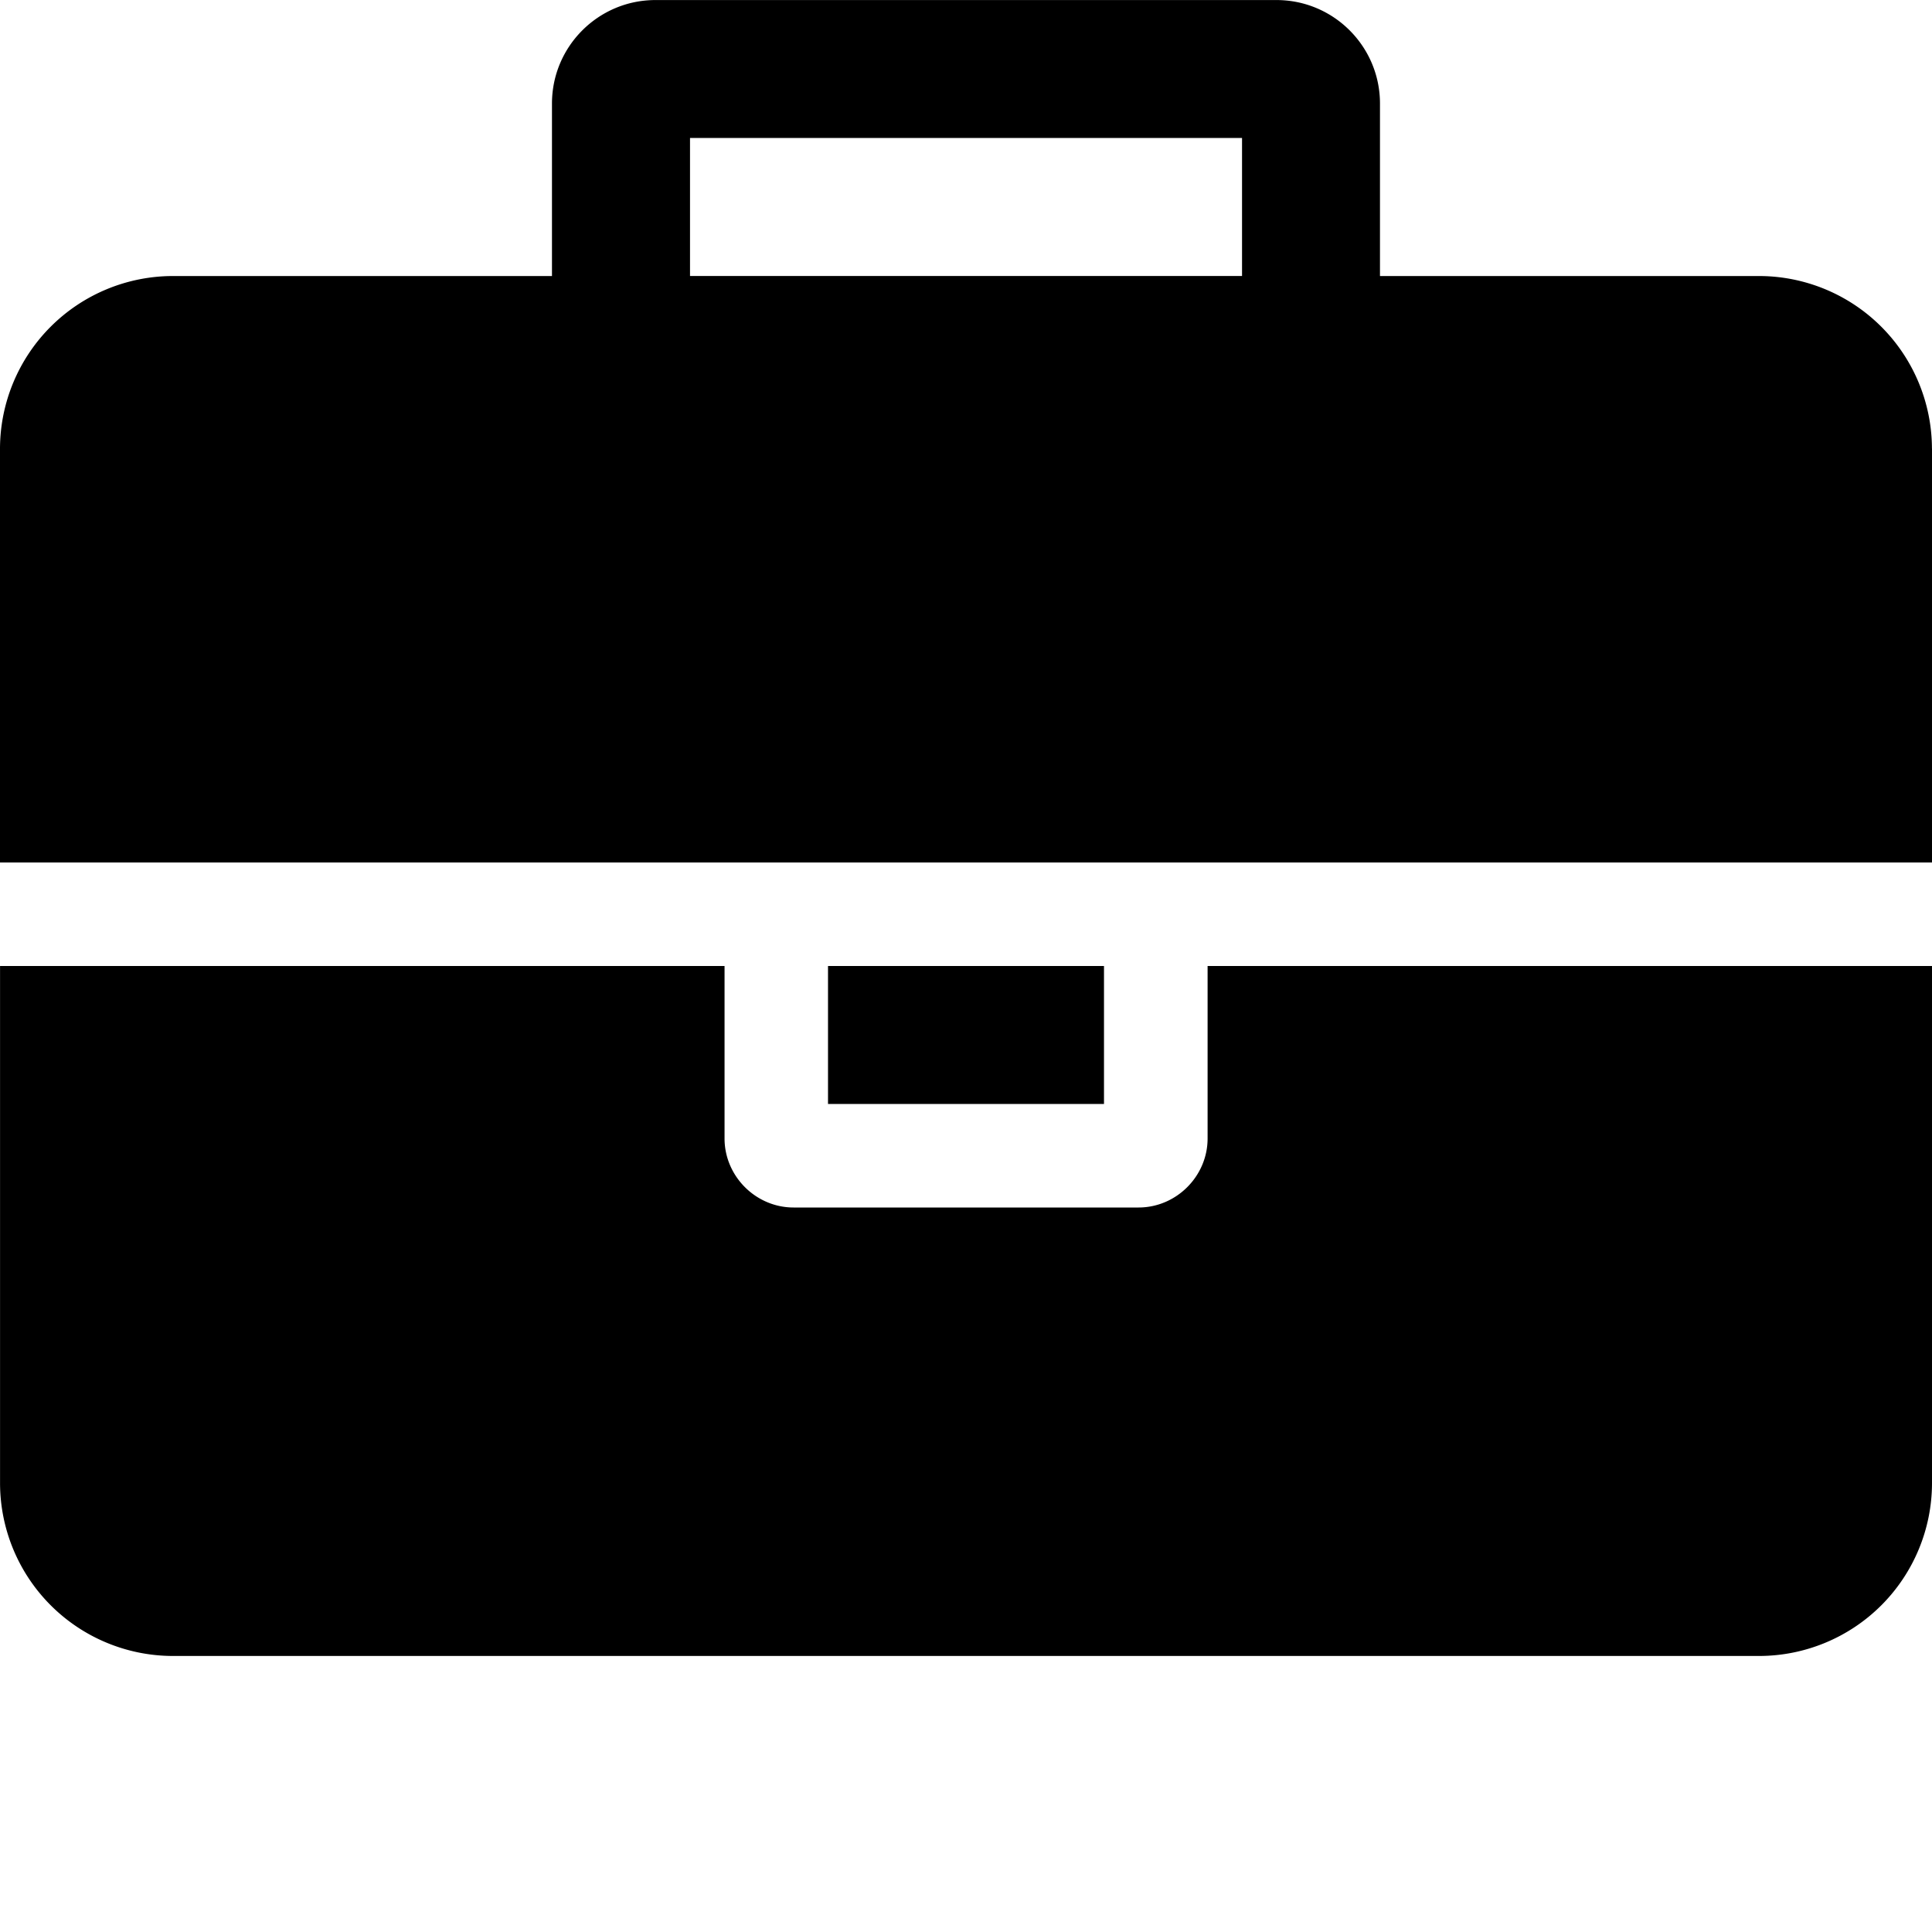 <svg xmlns="http://www.w3.org/2000/svg" width="40" height="40" viewBox="0 0 40 40"><path d="M14.286 5.714h11.429V2.857H14.286v2.857zM40 20v10.714a3.582 3.582 0 0 1-3.571 3.571H3.572a3.582 3.582 0 0 1-3.571-3.571V20h15v3.571c0 .781.647 1.429 1.429 1.429h7.143c.781 0 1.429-.647 1.429-1.429V20h15zm-17.143 0v2.857h-5.714V20h5.714zM40 9.286v8.571H0V9.286a3.582 3.582 0 0 1 3.571-3.571h7.857V2.144c0-1.183.96-2.143 2.143-2.143h12.857c1.183 0 2.143.96 2.143 2.143v3.571h7.857a3.582 3.582 0 0 1 3.571 3.571z"/></svg>